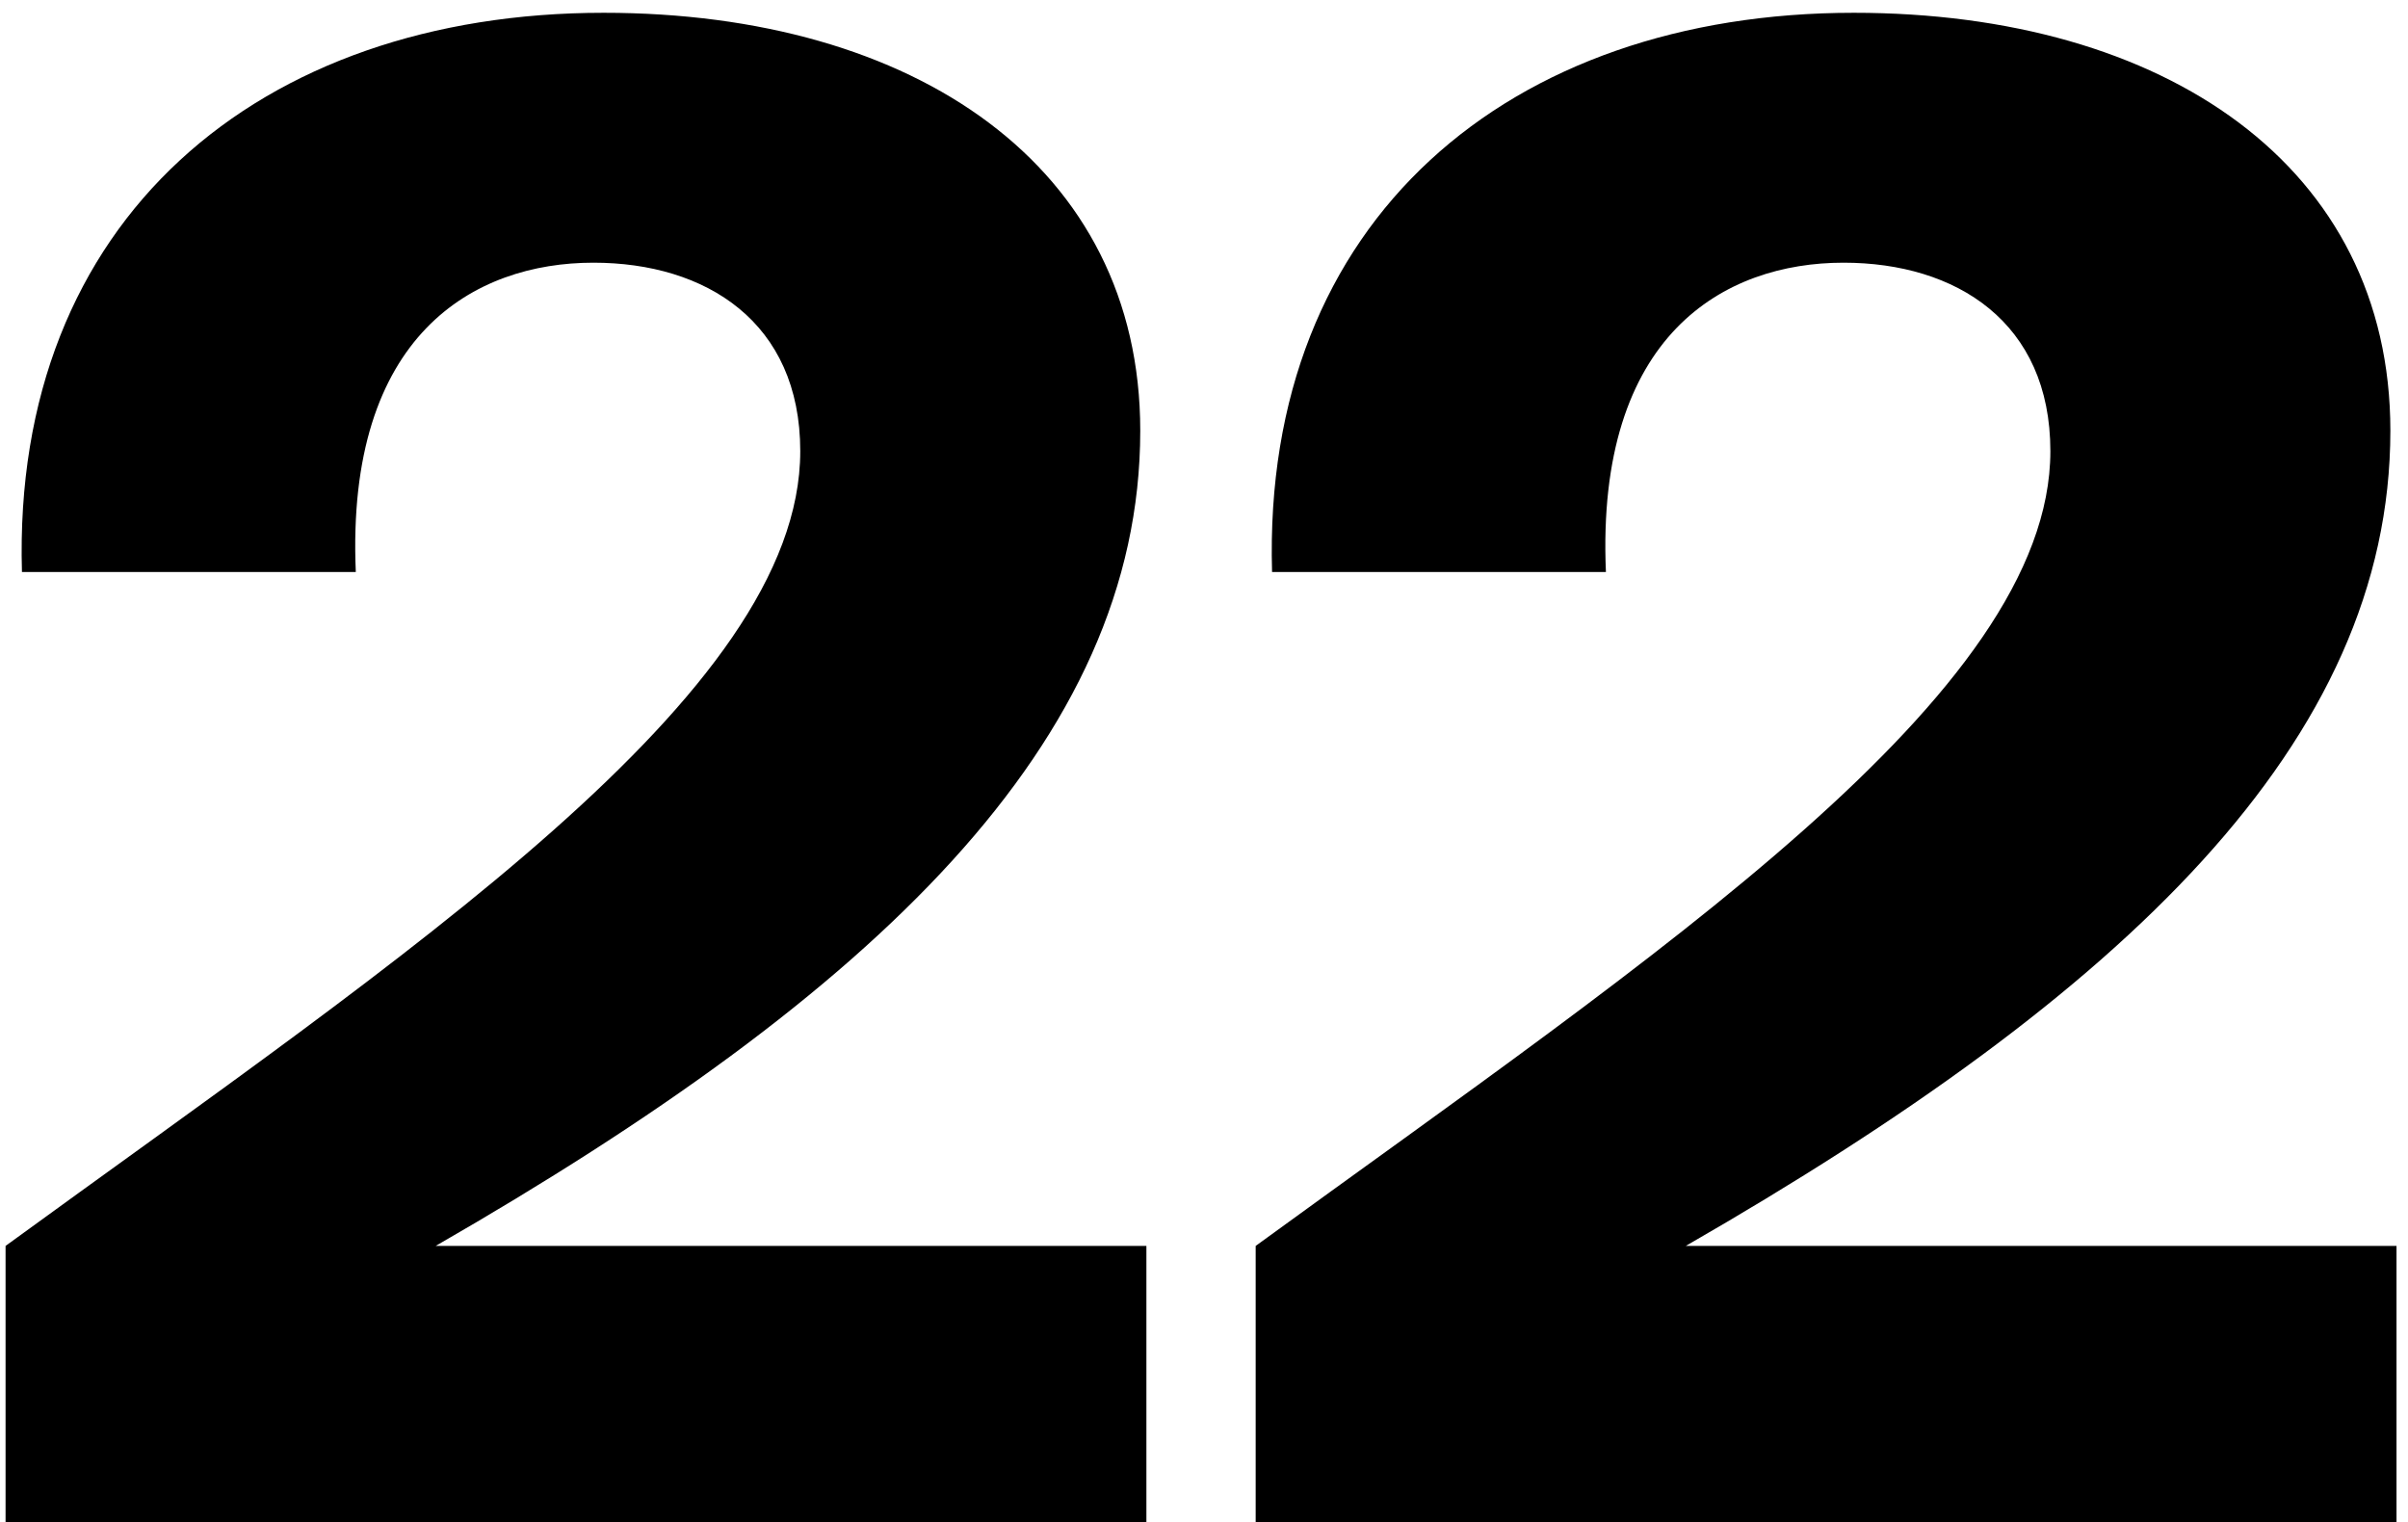 <?xml version="1.0" encoding="UTF-8"?> <svg xmlns="http://www.w3.org/2000/svg" width="174" height="110" viewBox="0 0 174 110" fill="none"> <path d="M43.618 0.924C66.114 0.924 82.394 12.024 82.394 31.116C82.394 53.612 63.154 71.816 31.482 90.02H82.838V110H0.402V90.02C29.262 69.004 57.826 50.208 57.826 32.596C57.826 23.272 51.018 18.98 42.878 18.98C34.294 18.98 24.97 24.16 25.71 41.328H1.586C0.846 15.872 18.754 0.924 43.618 0.924Z" fill="black"></path> <path d="M133.95 0.924C156.446 0.924 172.726 12.024 172.726 31.116C172.726 53.612 153.486 71.816 121.814 90.02H173.17V110H90.734V90.02C119.594 69.004 148.158 50.208 148.158 32.596C148.158 23.272 141.35 18.98 133.21 18.98C124.626 18.98 115.302 24.16 116.042 41.328H91.918C91.178 15.872 109.086 0.924 133.95 0.924Z" fill="black"></path> </svg> 